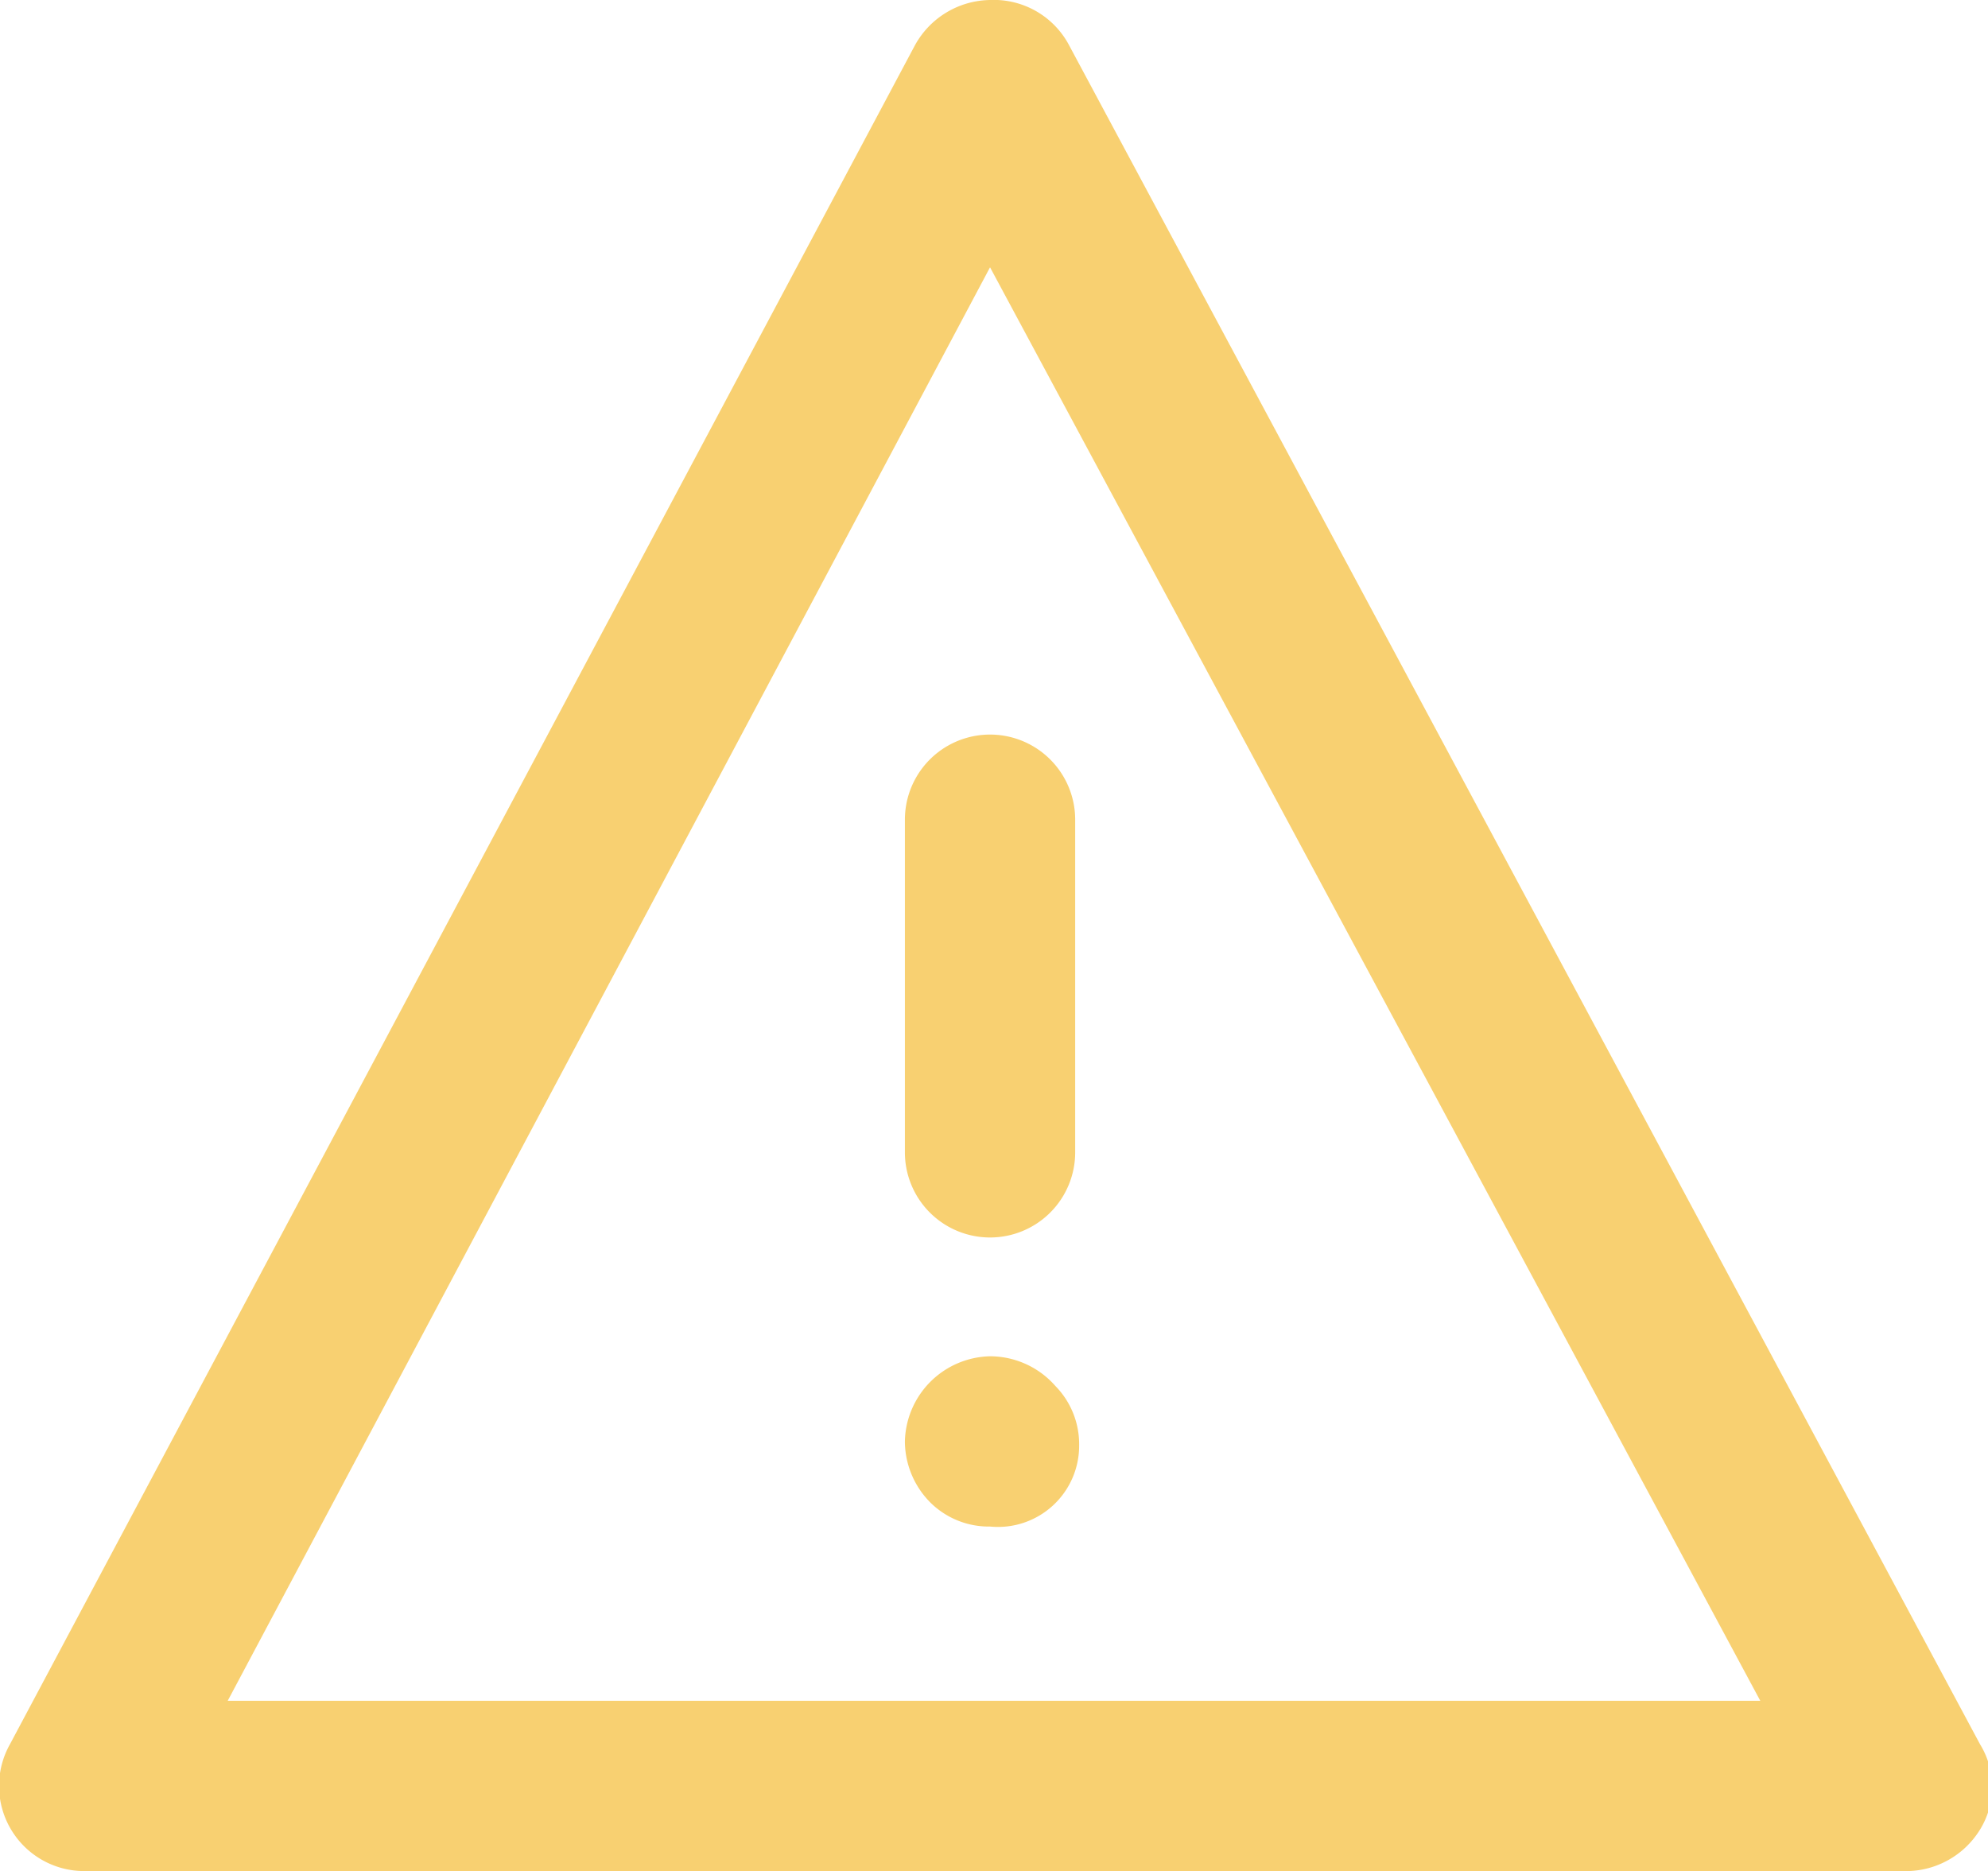 <svg xmlns="http://www.w3.org/2000/svg" width="10.04" height="9.45" viewBox="0 0 10.04 9.45"><defs><style>.a{fill:#f8d071;fill-rule:evenodd;}</style></defs><title>sec_2_cont_c_t_div_img</title><path class="a" d="M5,7.71a.42.42,0,0,1-.3-.12.44.44,0,0,1-.13-.31A.44.44,0,0,1,5,6.85.44.44,0,0,1,5.33,7a.42.42,0,0,1,.12.3A.41.41,0,0,1,5,7.71ZM9.61,9.45A.44.44,0,0,0,10,9.24a.41.41,0,0,0,0-.43L5.4.23A.43.43,0,0,0,5,0a.44.44,0,0,0-.38.23L.05,8.81a.43.43,0,0,0,.38.64ZM1.15,8.59H8.89L5,1.35,1.15,8.59ZM5,6.25a.43.43,0,0,1-.43-.43V4.14a.43.43,0,0,1,.86,0V5.82A.43.43,0,0,1,5,6.25Z"/></svg>